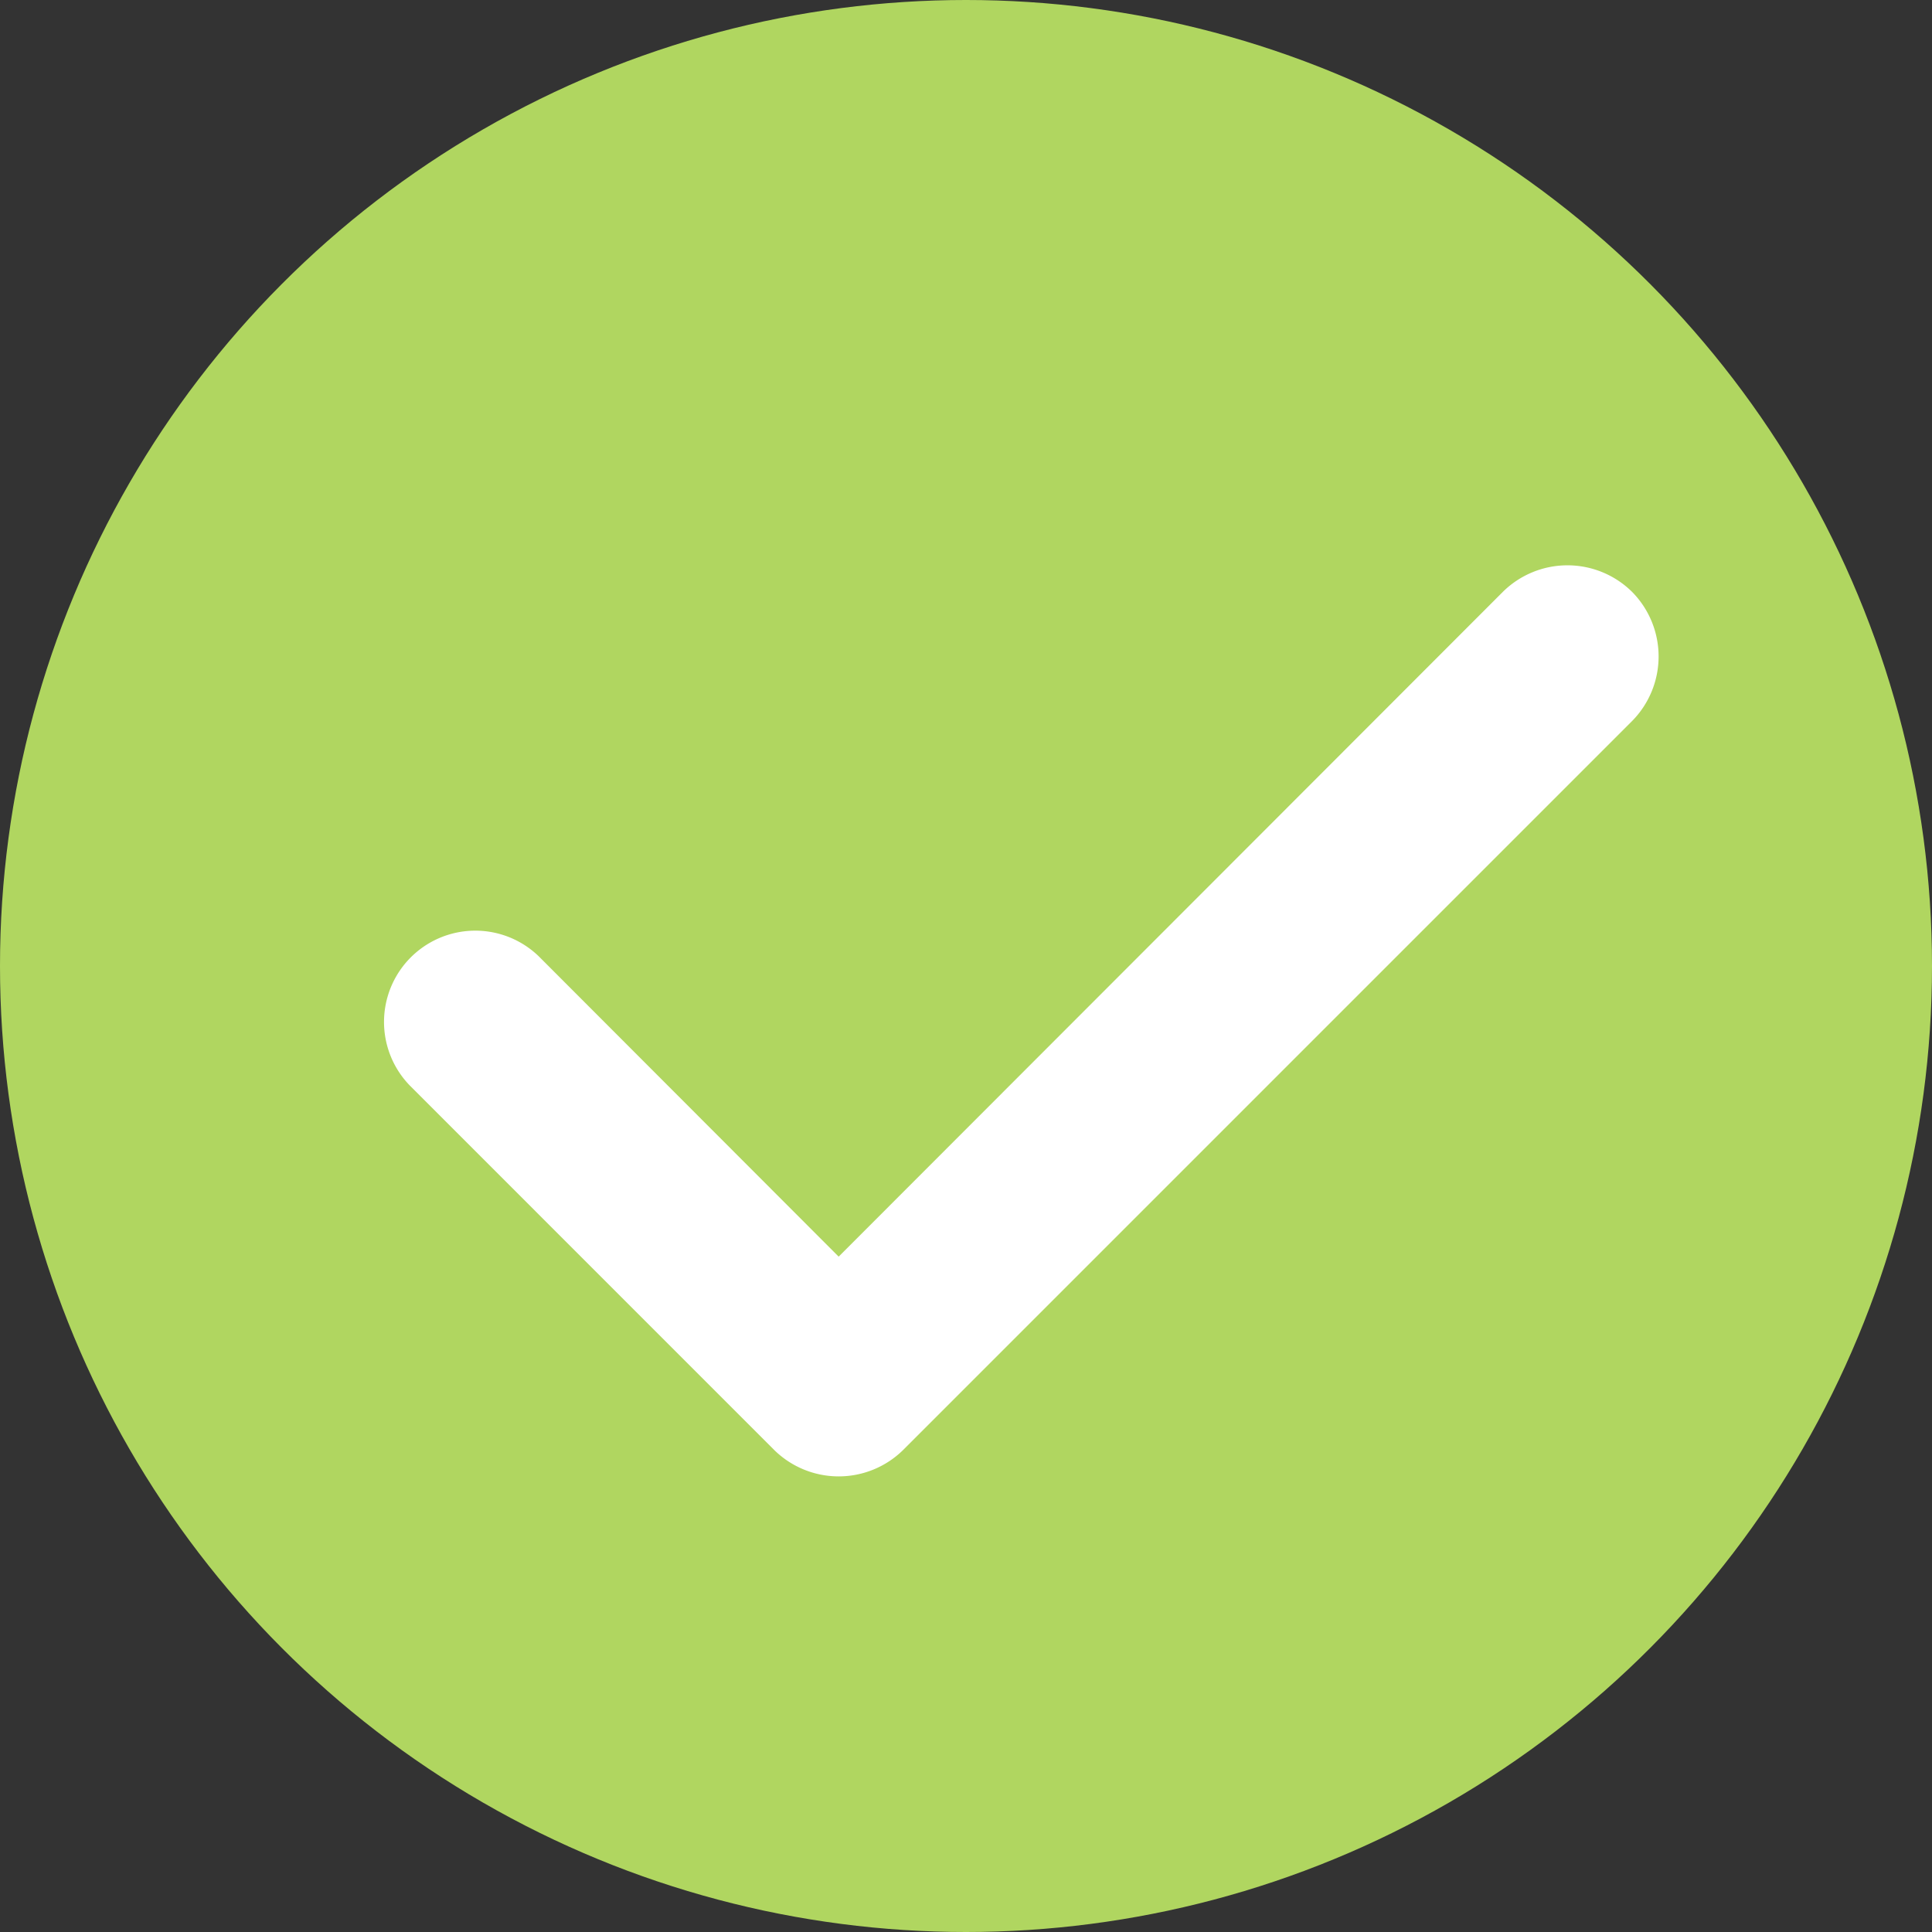 <svg xmlns="http://www.w3.org/2000/svg" width="32" height="32" viewBox="0 0 32 32">
  <rect x="0" y="0" width="32" height="32" fill="#333333" stroke="none"/>
  <g id="Group_306" data-name="Group 306" transform="translate(-944 -9191)">
    <circle id="Ellipse_14" data-name="Ellipse 14" cx="16" cy="16" r="16" transform="translate(944 9191)" fill="#b0d660"/>
    <path id="Path_152" data-name="Path 152" d="M27.888,12.441a1.522,1.522,0,0,1,0,2.138L15.815,26.652a1.522,1.522,0,0,1-2.138,0L7.641,20.615a1.512,1.512,0,0,1,2.138-2.138l4.967,4.974,11-11.01A1.522,1.522,0,0,1,27.888,12.441Z" transform="translate(943.145 9188.363)" fill="#fff" fill-rule="evenodd"/>
    <path id="Path_153" data-name="Path 153" d="M0,0H30.182V30.182H0Z" transform="translate(945.818 9192.818)" fill="none"/>
  </g>
</svg>
